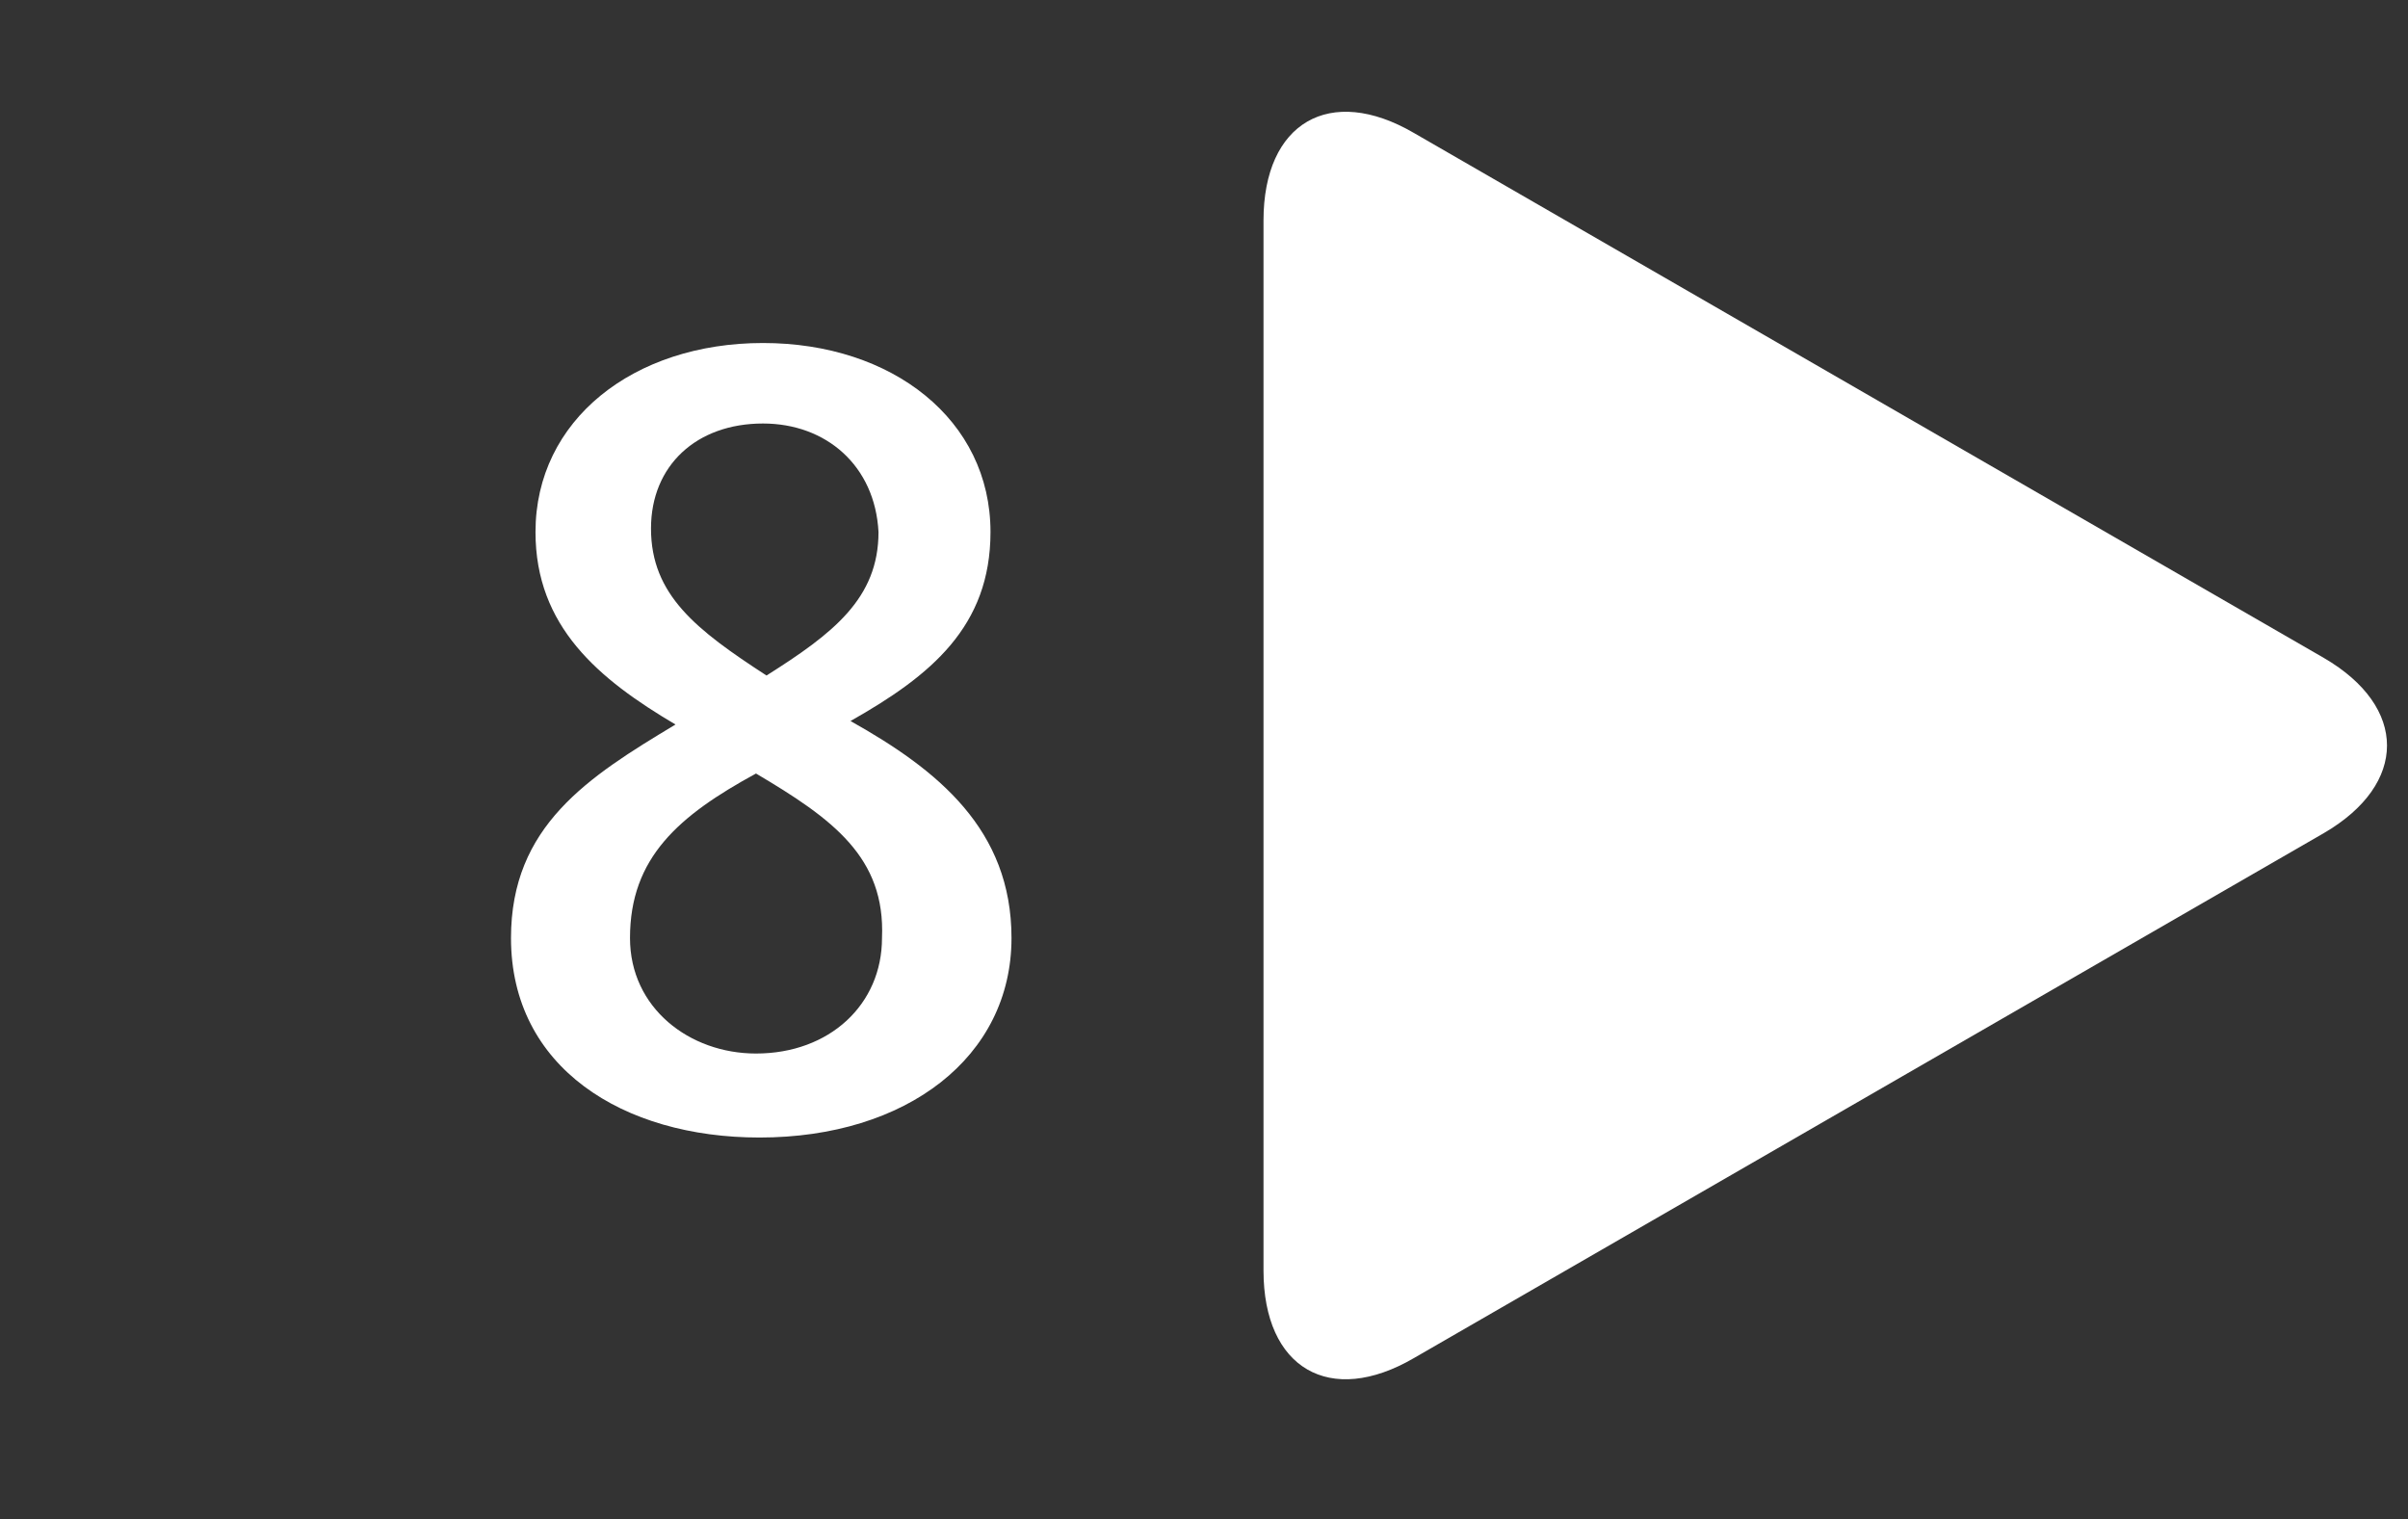 <?xml version="1.0" encoding="utf-8"?>
<!-- Generator: Adobe Illustrator 27.2.0, SVG Export Plug-In . SVG Version: 6.00 Build 0)  -->
<svg xmlns="http://www.w3.org/2000/svg" xmlns:xlink="http://www.w3.org/1999/xlink" version="1.1" id="Laag_1" x="0px" y="0px" viewBox="0 0 68.8 43.4" style="enable-background:new 0 0 68.8 43.4;" xml:space="preserve" width="68.8" height="43.4">
<rect x="0" y="0" width="68.8" height="43.4" fill="#333333" stroke="none"/>
<style type="text/css">
	.st0{fill:#FFFFFF;}
	.st1{fill:none;}
</style>
<g>
	<path class="st0" d="M66.4,18.8c2.4,1.4,2.4,3.6,0,5l-26,15c-2.4,1.4-4.3,0.3-4.3-2.5v-30c0-2.8,1.9-3.9,4.3-2.5L66.4,18.8z"/>
</g>
<g>
	<rect x="13.1" y="7.1" class="st1" width="33.4" height="28.7"/>
	<path class="st0" d="M21.7,32.5c-3.9,0-7.1-2-7.1-5.7c0-3.2,2.2-4.6,4.7-6.1c-2.2-1.3-4-2.8-4-5.5c0-3.2,2.8-5.4,6.5-5.4   s6.5,2.2,6.5,5.4c0,2.7-1.7,4.1-4,5.4c2.5,1.4,4.6,3.1,4.6,6.2C28.9,30.2,25.9,32.5,21.7,32.5z M21.6,22.1   c-2.2,1.2-3.6,2.4-3.6,4.7c0,2,1.7,3.3,3.6,3.3c2.1,0,3.6-1.4,3.6-3.3C25.3,24.5,23.8,23.4,21.6,22.1z M21.8,12.1   c-1.9,0-3.2,1.2-3.2,3c0,1.9,1.3,2.9,3.3,4.2c1.9-1.2,3.2-2.2,3.2-4.1C25,13.3,23.6,12.1,21.8,12.1z"/>
</g>
</svg>
